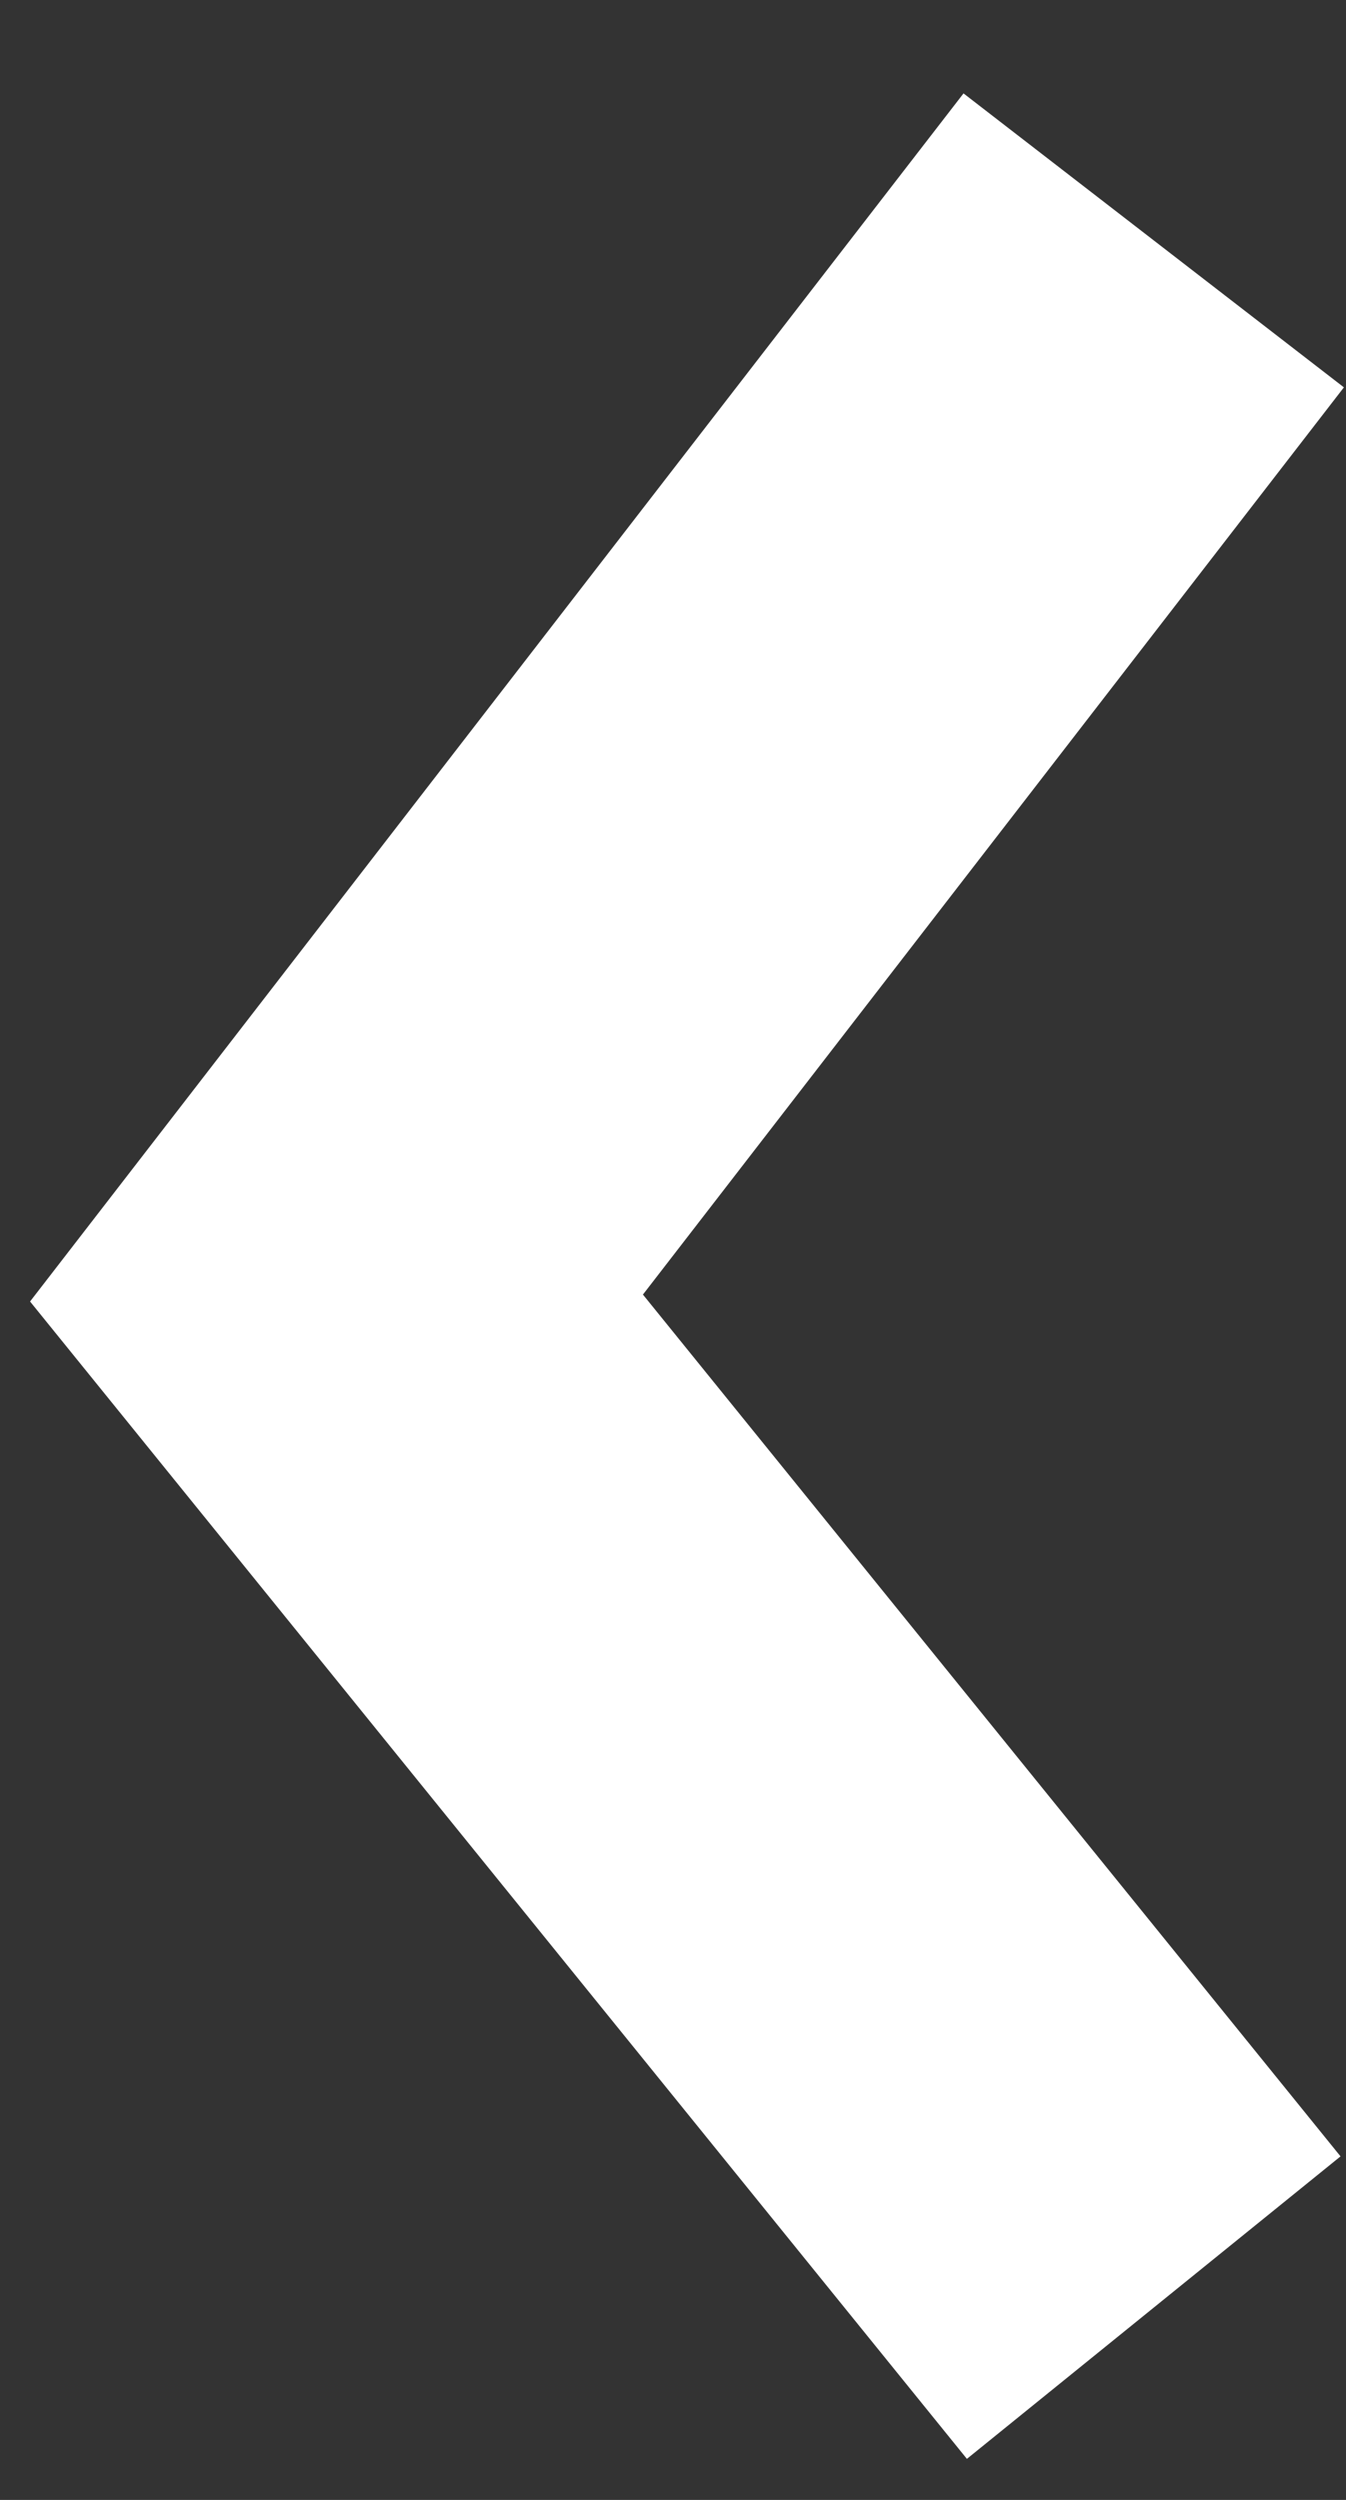 <svg width="14" height="26" viewBox="0 0 14 26" fill="none" xmlns="http://www.w3.org/2000/svg">
<rect x="0" y="0" width="14" height="26" fill="#333333" stroke="none"/>
<path d="M12 24L3.5 13.5L12 2.5" stroke="white" stroke-width="5"/>
</svg>
